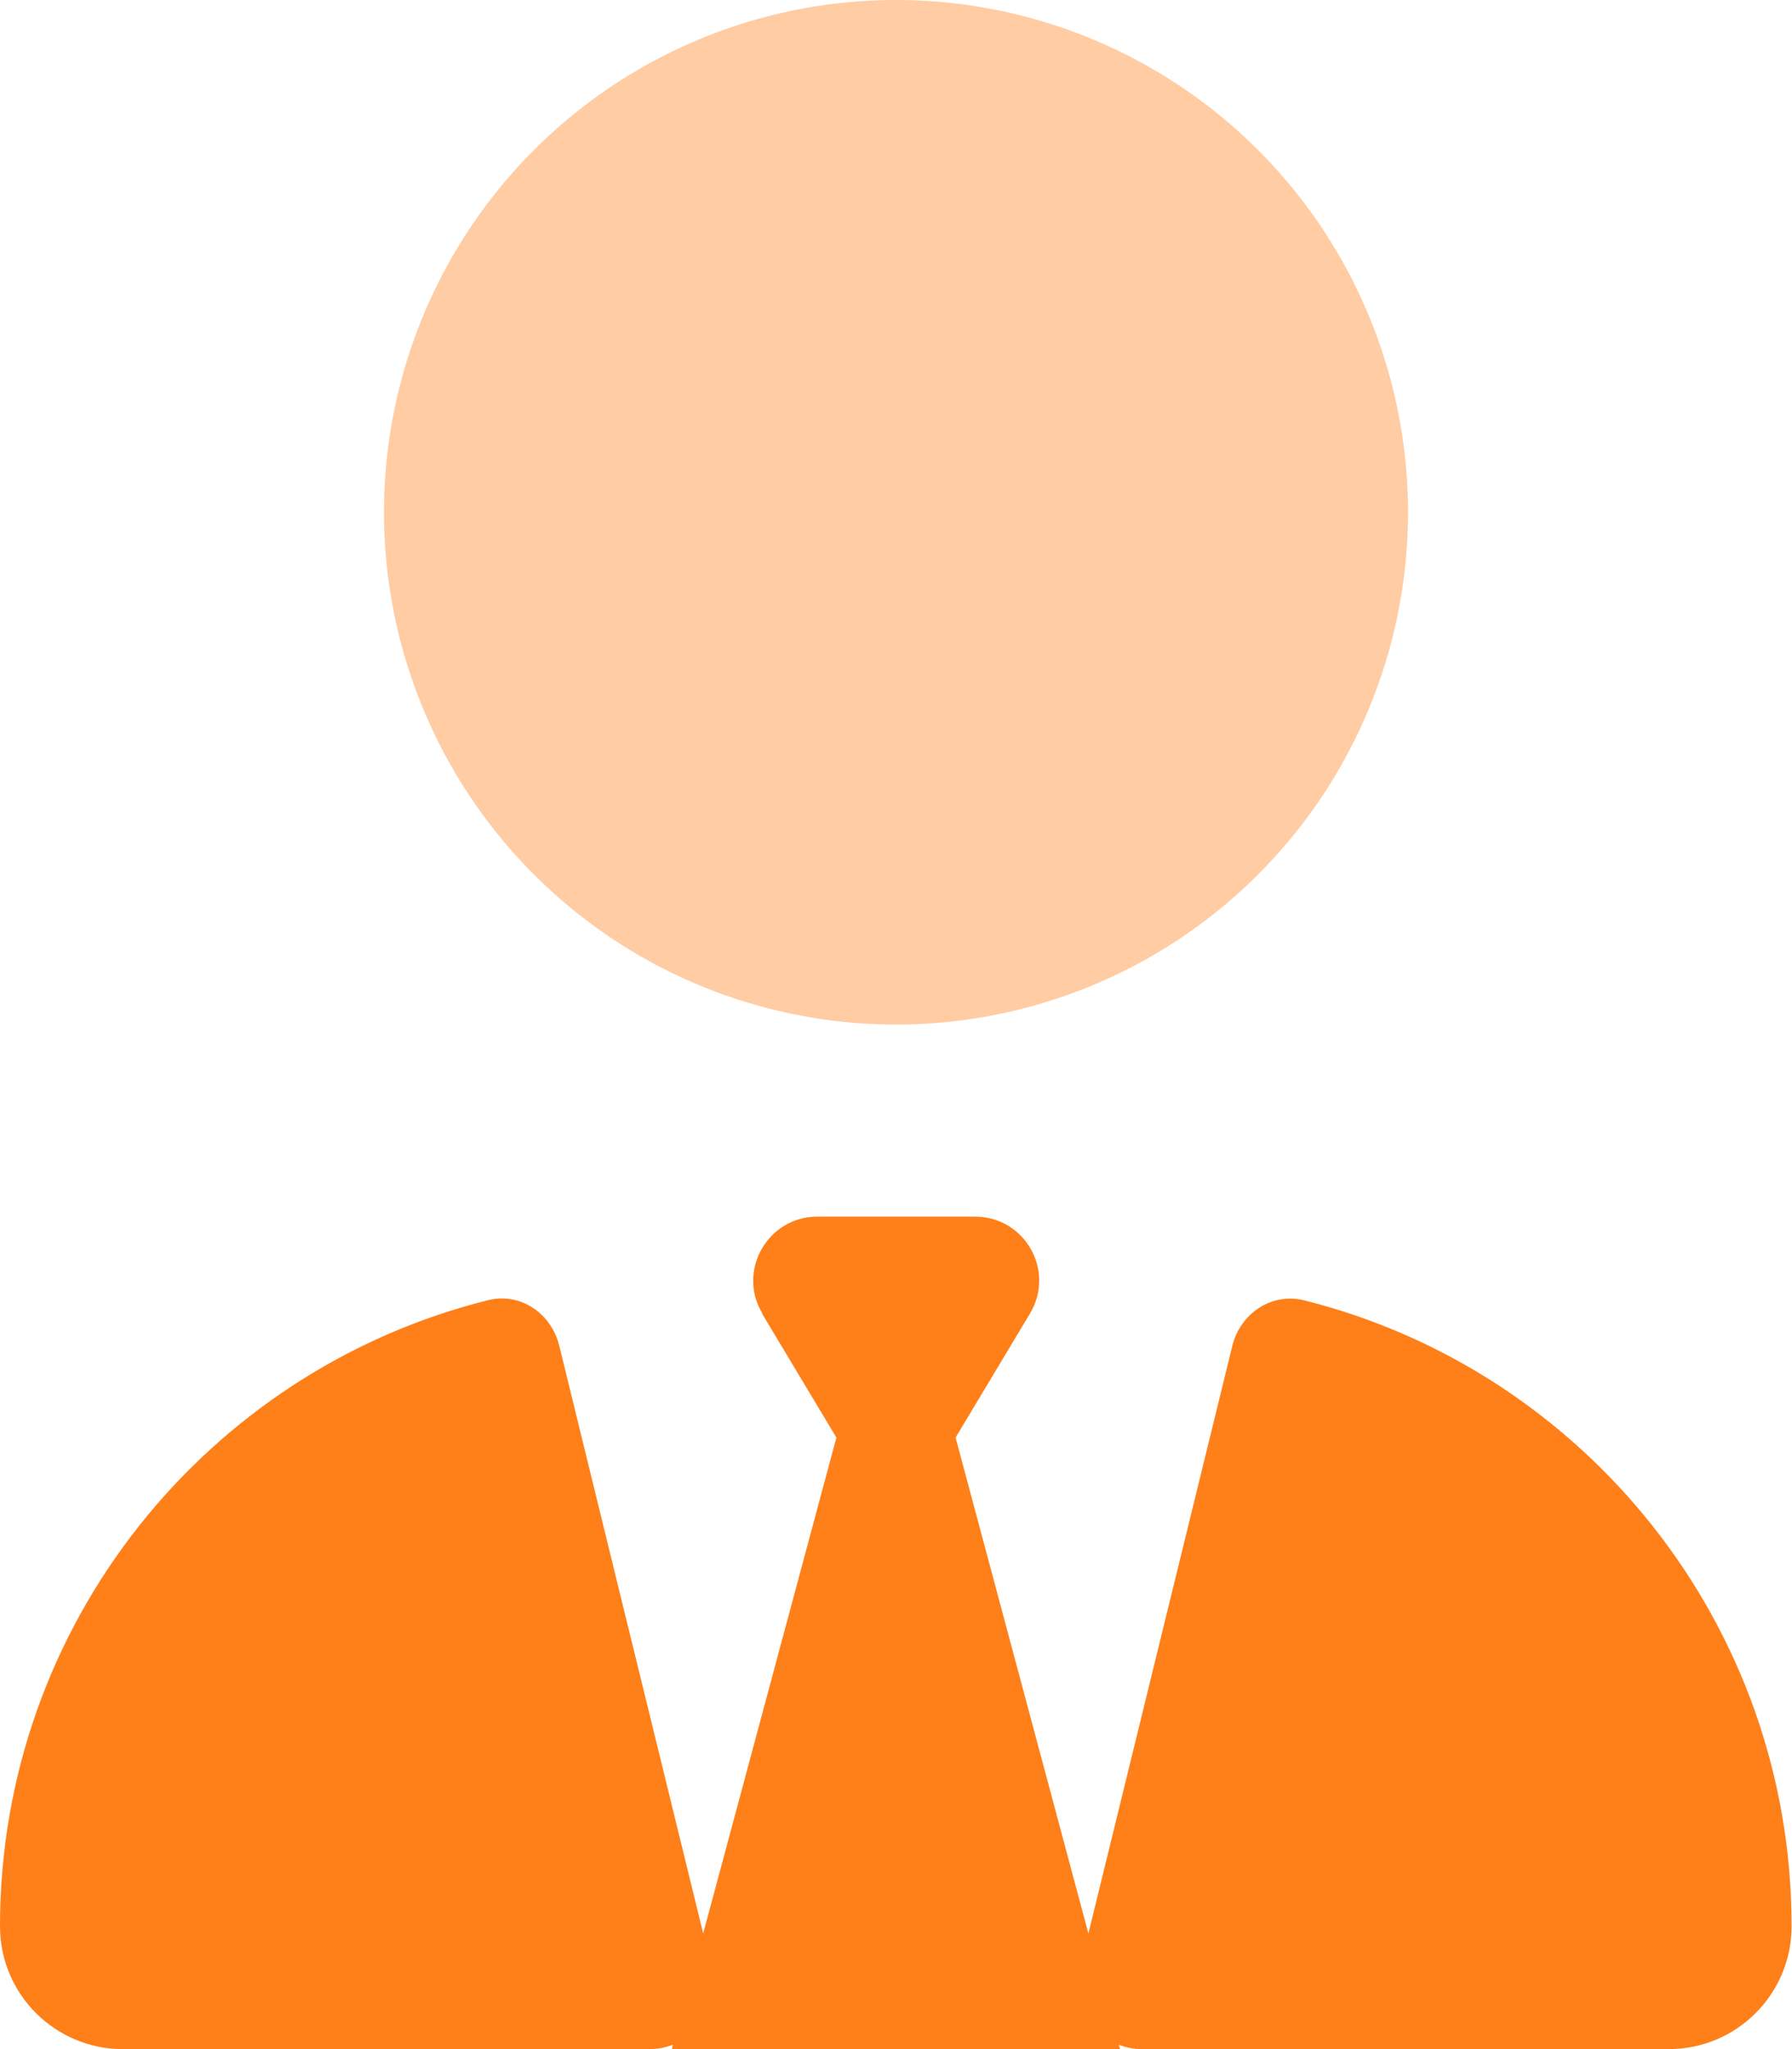 <svg fill="#ff7f19" viewBox="0 0 448 512" xmlns="http://www.w3.org/2000/svg"><path d="m352 128a128 128 0 1 1 -256 0 128 128 0 1 1 256 0z" opacity=".4"/><path d="m190.5 328.2 18.6 31-33.3 123.9-36-146.9c-2-8.1-9.8-13.4-17.9-11.3-70 17.5-121.9 80.9-121.9 156.4 0 17 13.8 30.7 30.7 30.7h131.7c2.1 0 4-.4 5.8-1.1l-.2 1.1h112l-.3-1.1c1.8.7 3.8 1.1 5.8 1.1h131.7c17 0 30.7-13.8 30.7-30.7 0-75.5-51.9-138.9-121.9-156.4-8.1-2-15.9 3.3-17.9 11.3l-36 146.9-33.2-123.9 18.6-31c6.4-10.7-1.3-24.2-13.7-24.2h-19.8-19.7c-12.4 0-20.1 13.6-13.7 24.2z"/></svg>